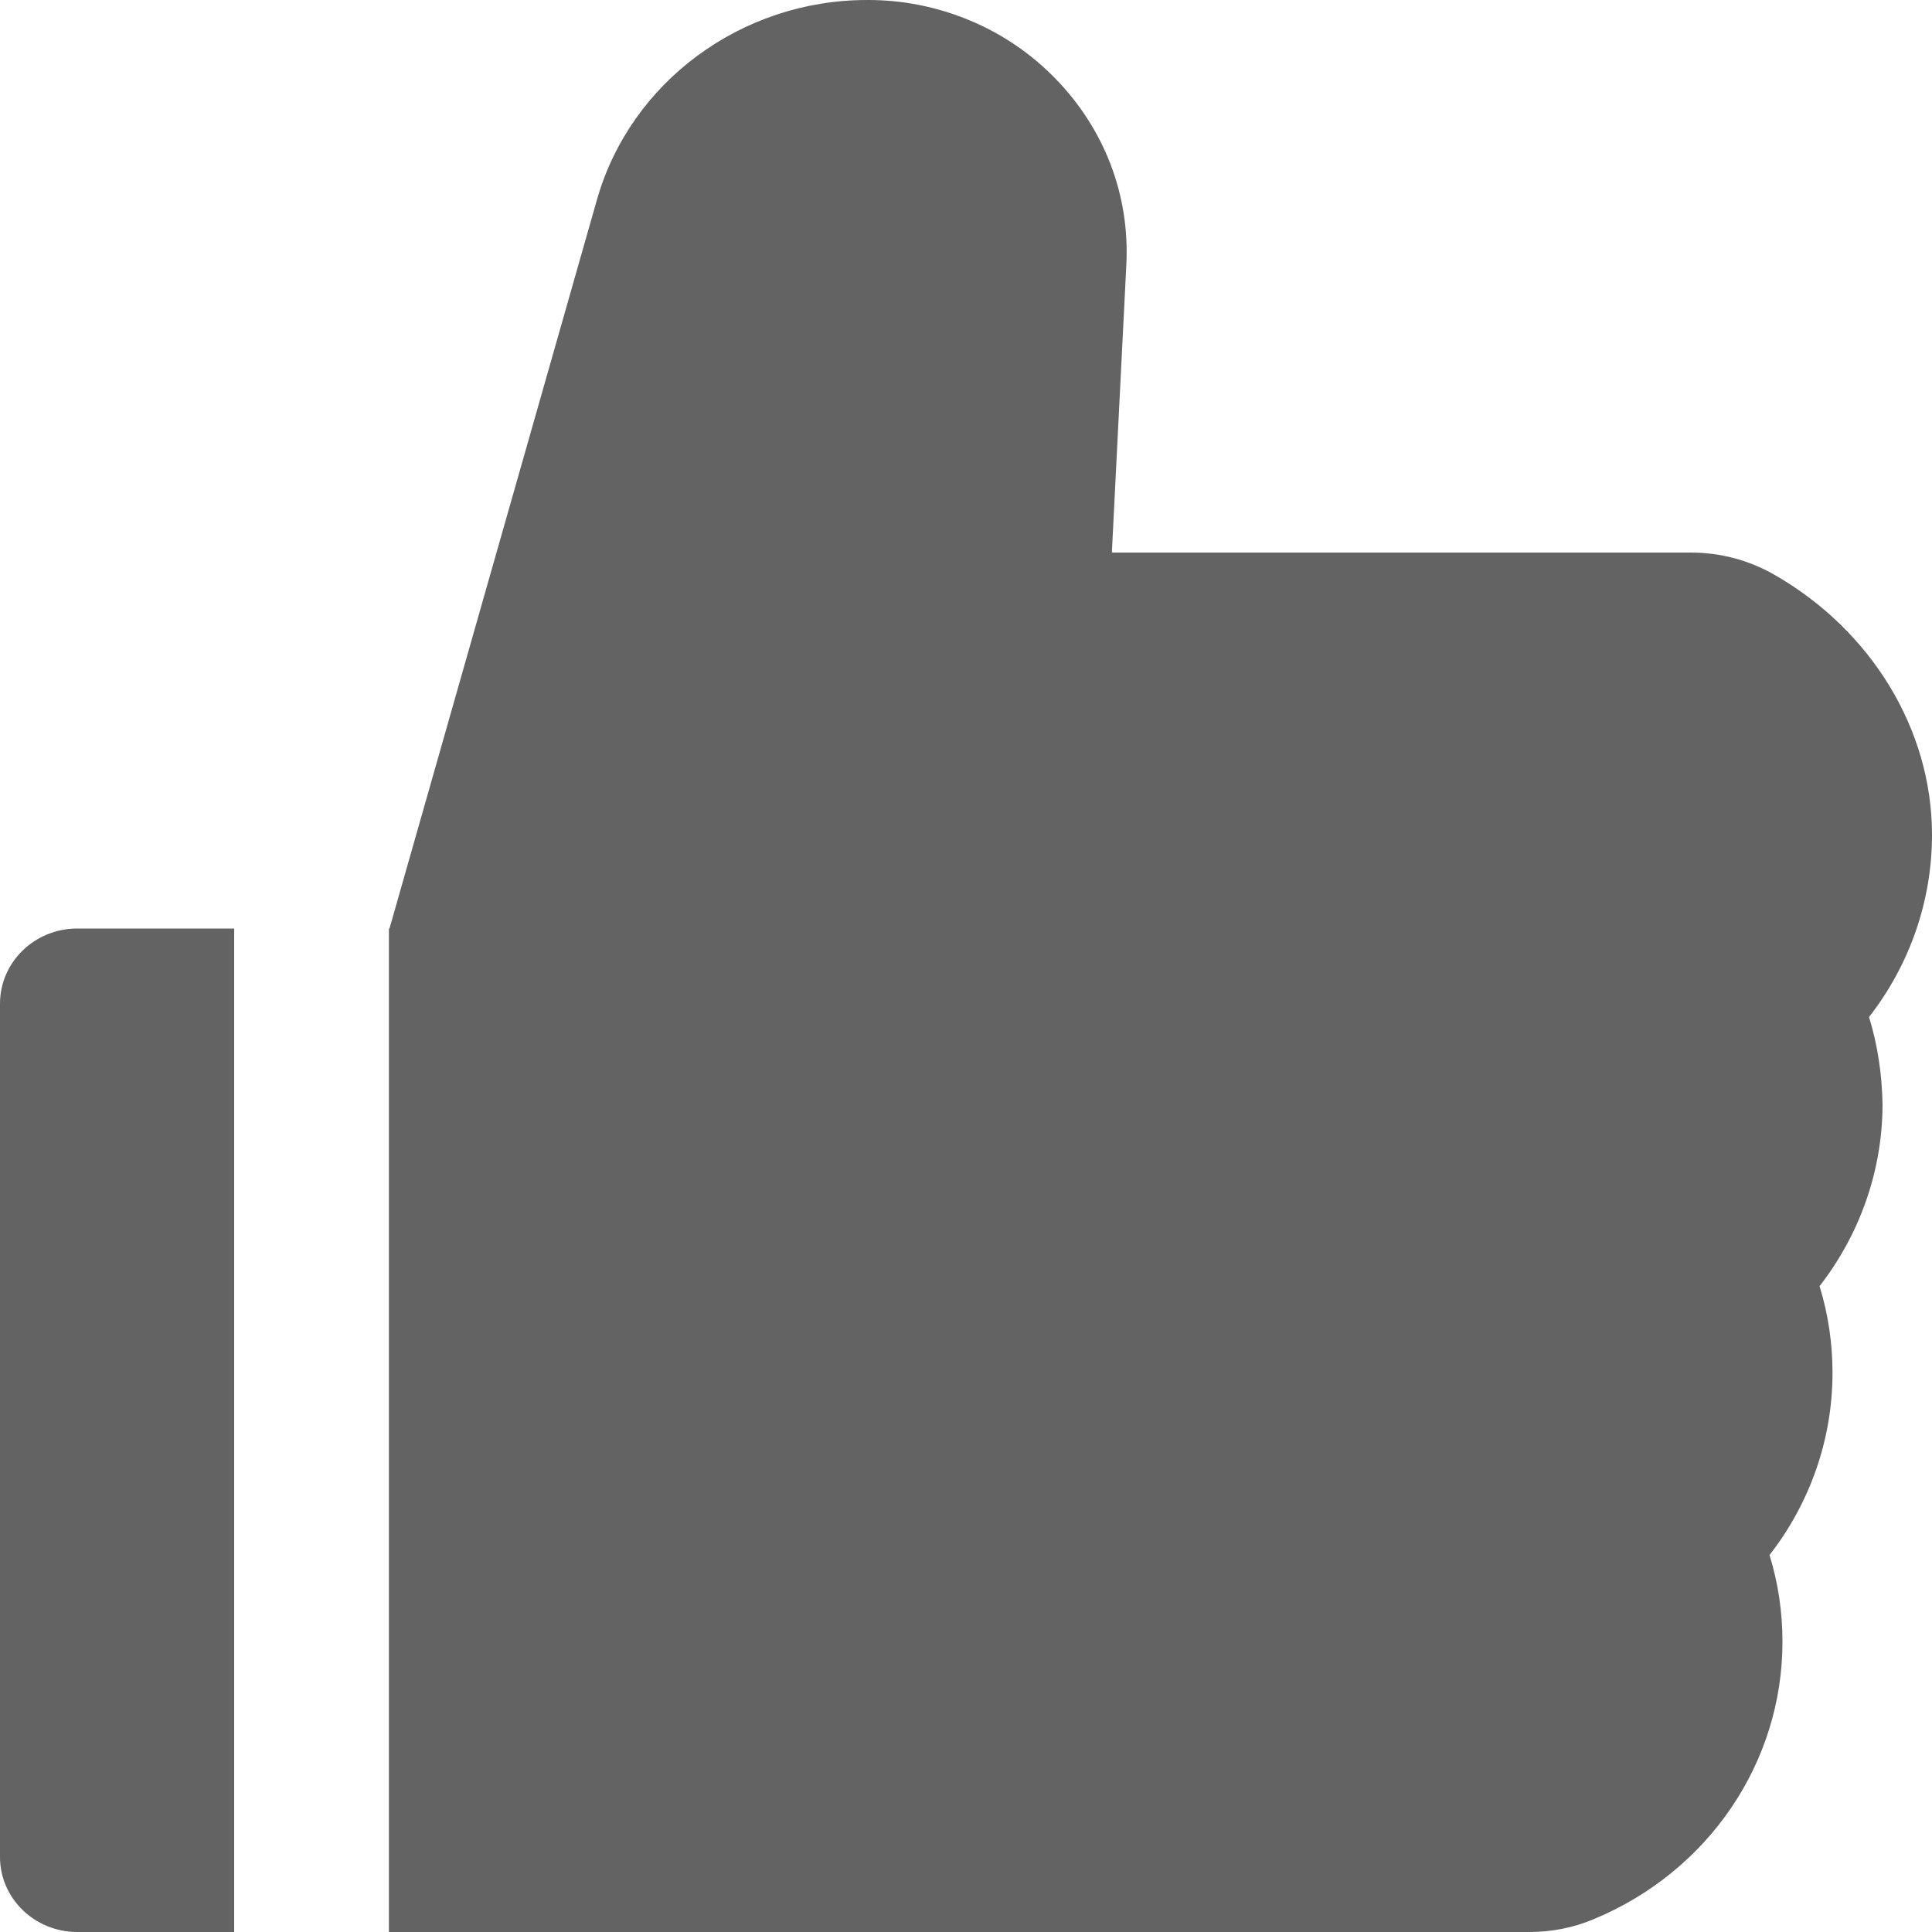 <svg width="10" height="10" viewBox="0 0 10 10" fill="none" xmlns="http://www.w3.org/2000/svg">
<path d="M9.674 5.264C9.884 4.995 10 4.664 10 4.321C10 3.776 9.686 3.261 9.181 2.973C9.051 2.899 8.903 2.86 8.752 2.86H5.755L5.83 1.369C5.848 1.008 5.716 0.666 5.461 0.405C5.336 0.277 5.185 0.174 5.018 0.105C4.85 0.035 4.67 -0.001 4.487 8.95541e-06C3.837 8.95541e-06 3.263 0.425 3.09 1.033L2.016 4.806H2.013V10H7.916C8.031 10 8.144 9.978 8.248 9.934C8.842 9.688 9.226 9.124 9.226 8.498C9.226 8.345 9.204 8.194 9.159 8.049C9.369 7.779 9.485 7.449 9.485 7.106C9.485 6.953 9.463 6.803 9.418 6.657C9.627 6.388 9.744 6.058 9.744 5.714C9.741 5.561 9.719 5.41 9.674 5.264ZM0 5.195V9.612C0 9.826 0.179 10 0.4 10H1.212V4.806H0.4C0.179 4.806 0 4.98 0 5.195Z" fill="#636363"/>
</svg>
